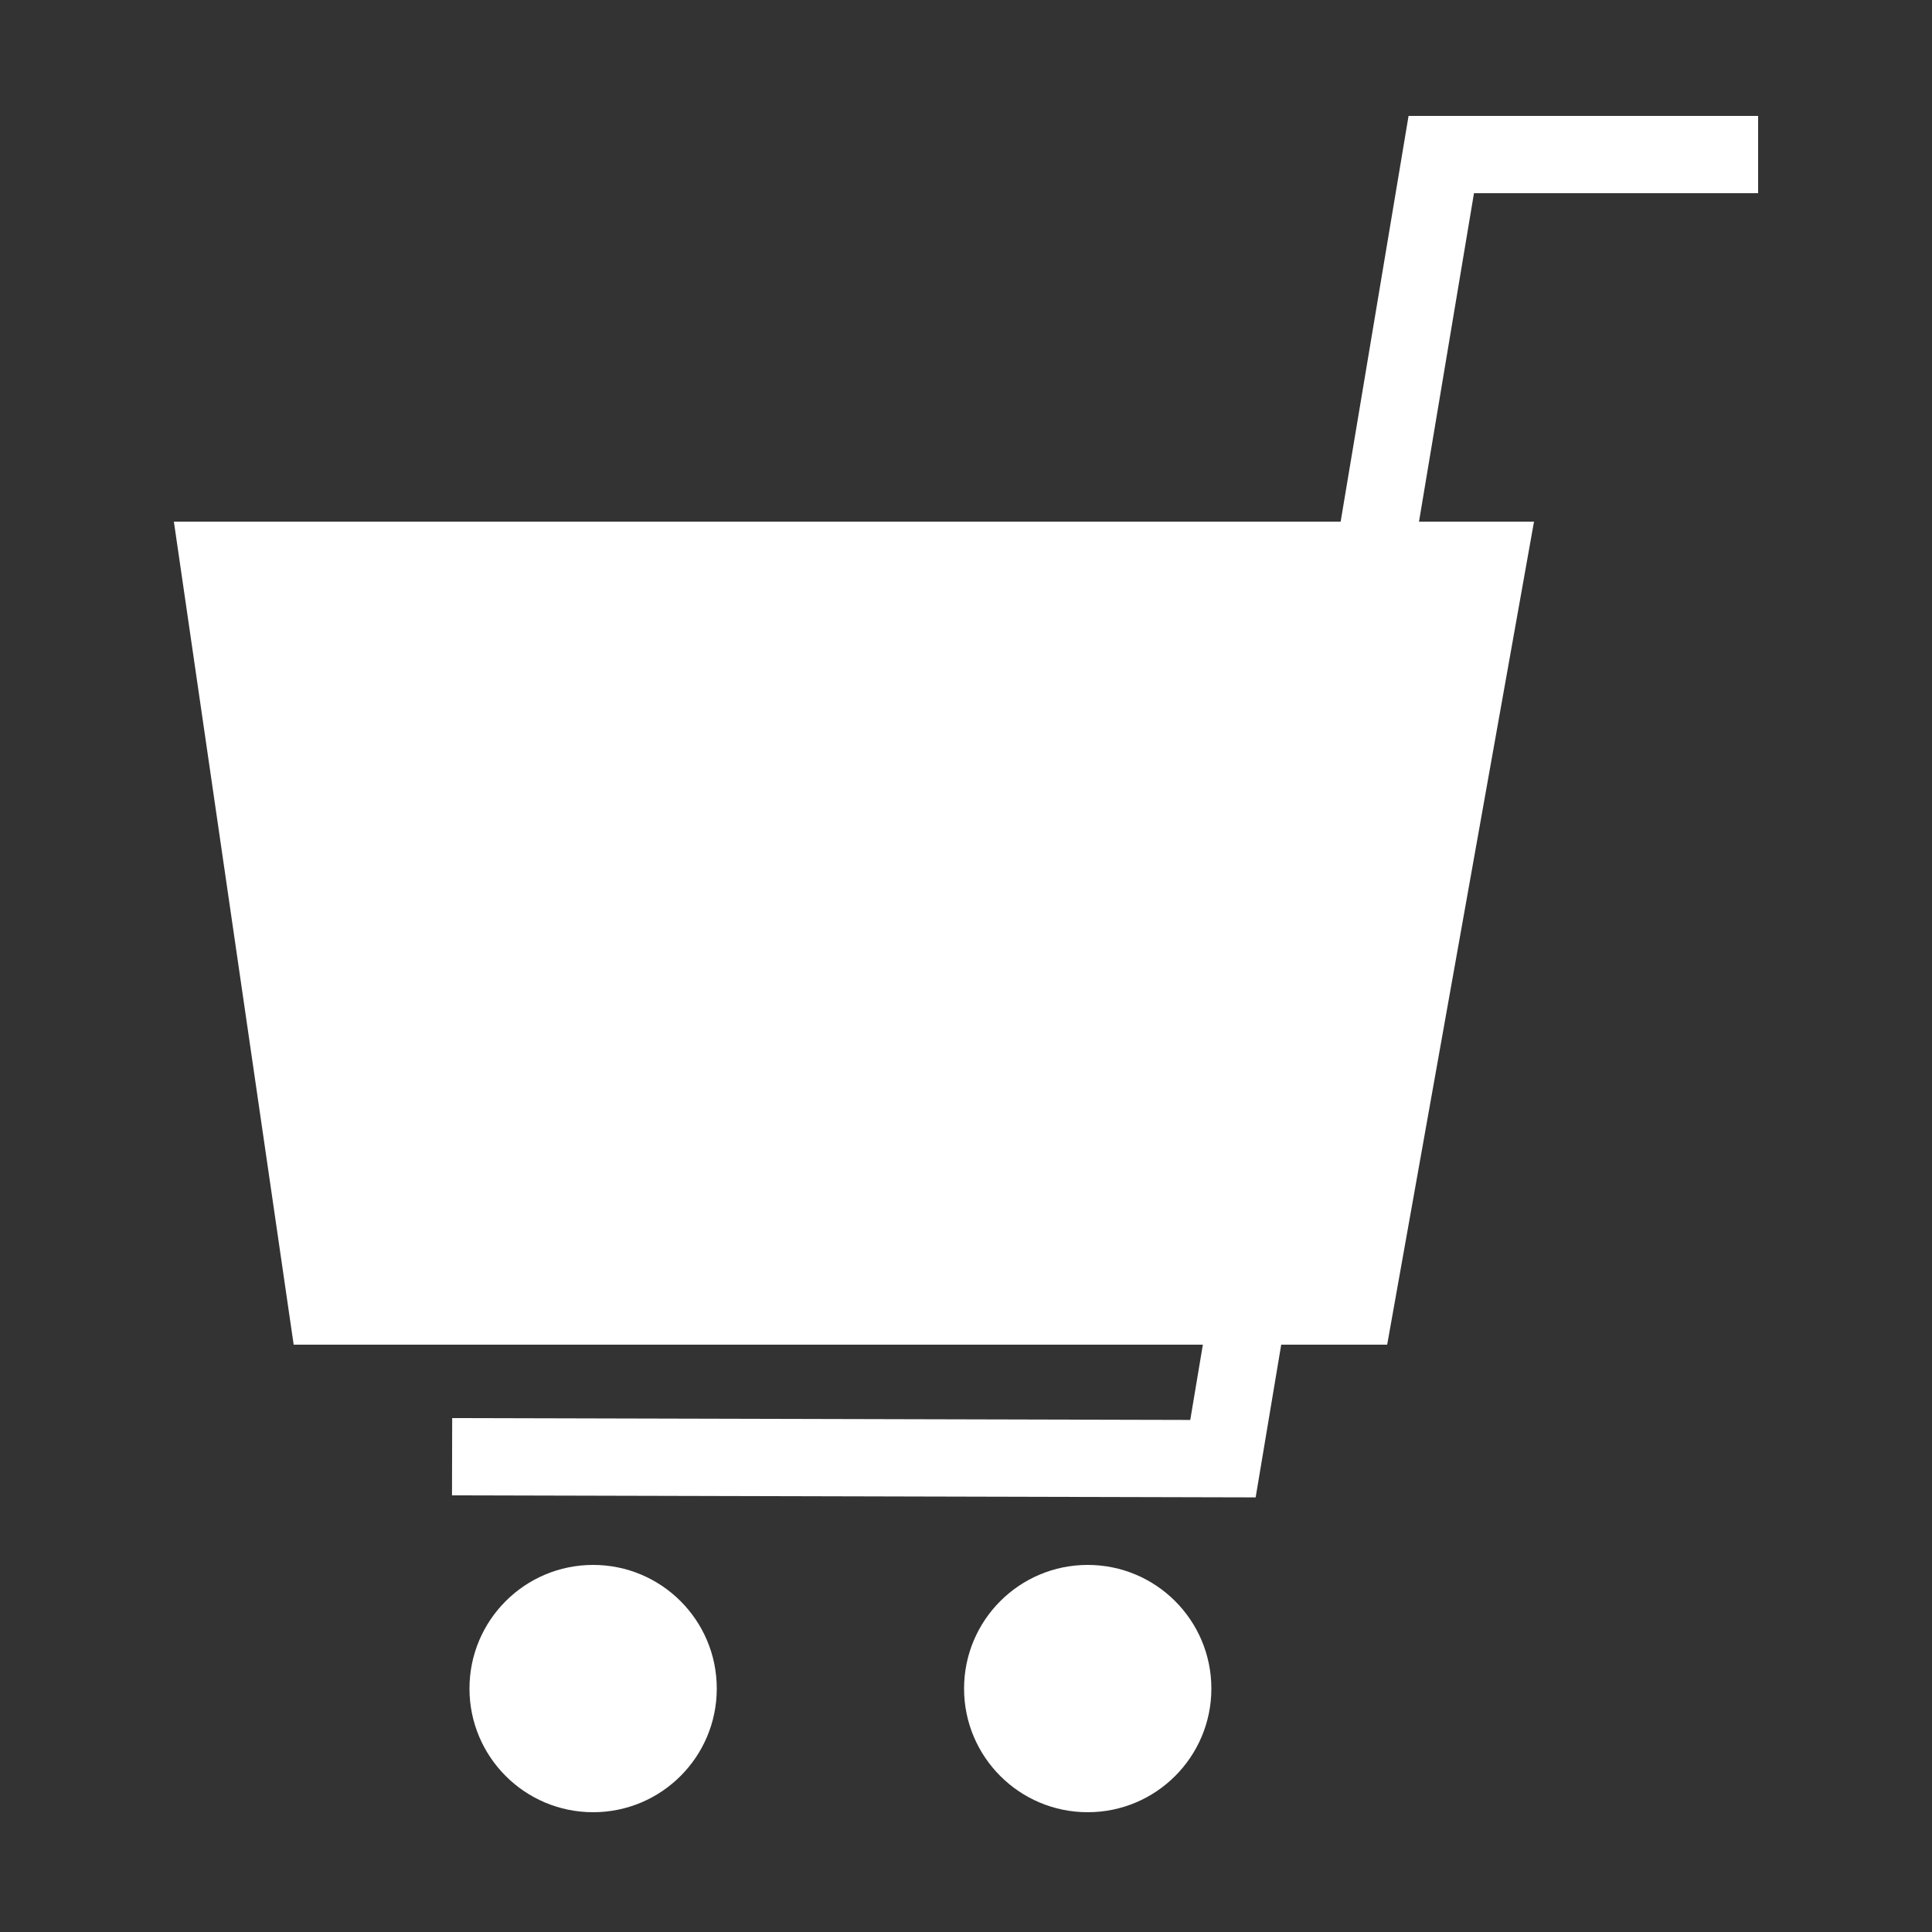 <?xml version="1.0" encoding="utf-8"?>
<!-- Generator: Adobe Illustrator 21.0.2, SVG Export Plug-In . SVG Version: 6.00 Build 0)  -->
<svg version="1.1" id="Layer_1" xmlns="http://www.w3.org/2000/svg" xmlns:xlink="http://www.w3.org/1999/xlink" x="0px" y="0px"
	 viewBox="0 0 100 100" style="enable-background:new 0 0 100 100;" xml:space="preserve">
<rect x="0" y="0" width="100" height="100" fill="#333333" stroke="none"/>
<style type="text/css">
	.st0{fill:#FFFFFF;}
	.st1{fill:none;stroke:#FFFFFF;stroke-width:4;stroke-miterlimit:10;}
</style>
<g>
	<polygon class="st0" points="71.8,69.6 15.2,69.6 9,27 79.4,27 	"/>
</g>
<polyline class="st1" points="23.4,75.4 63.3,75.5 74.6,8 91,8 "/>
<g>
	<circle class="st0" cx="30.7" cy="87.4" r="6.4"/>
	<circle class="st0" cx="56.3" cy="87.4" r="6.4"/>
</g>
</svg>

